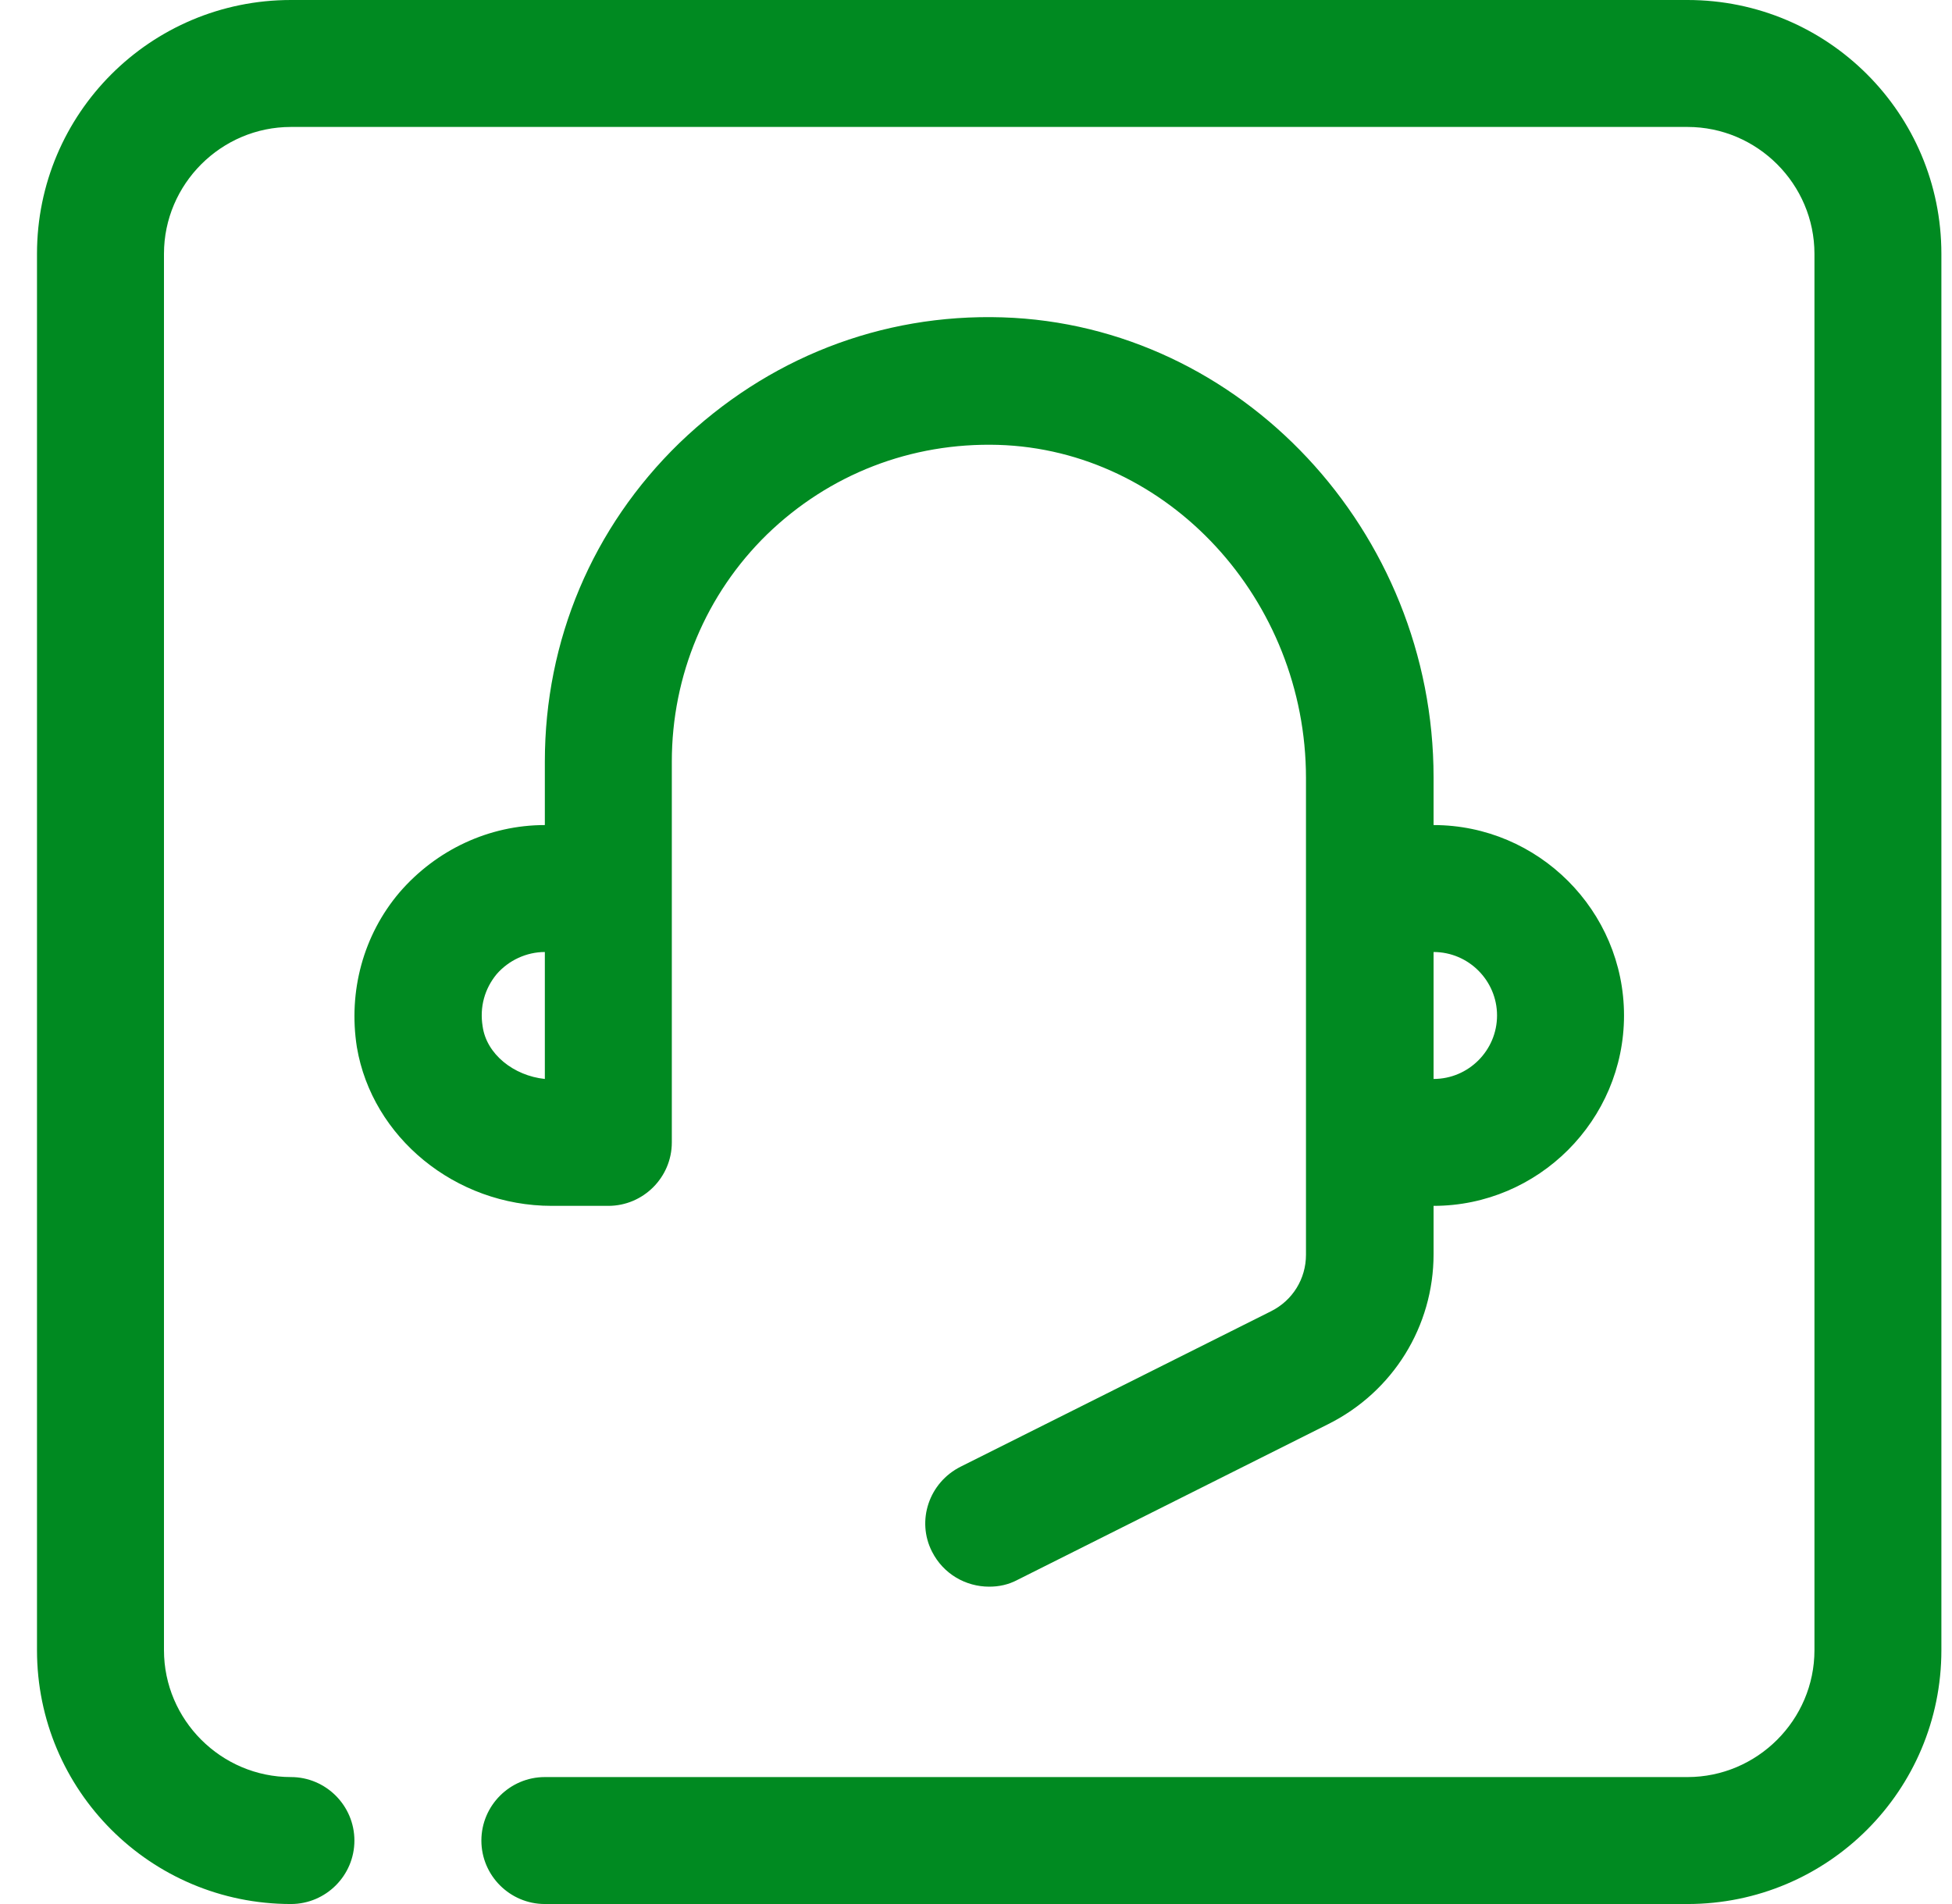 <svg width="41" height="40" viewBox="0 0 41 40" fill="none" xmlns="http://www.w3.org/2000/svg">
<g clip-path="url(#clip0_1950_52685)">
<path d="M35.444 40H11.444C10.71 40 10.111 39.401 10.111 38.667C10.111 37.932 10.71 37.333 11.444 37.333H35.444C36.91 37.333 38.111 36.133 38.111 34.667V5.333C38.111 3.867 36.91 2.667 35.444 2.667H6.111C4.645 2.667 3.444 3.867 3.444 5.333V34.667C3.444 36.133 4.645 37.333 6.111 37.333C6.845 37.333 7.444 37.932 7.444 38.667C7.444 39.401 6.845 40 6.111 40C3.163 40 0.777 37.615 0.777 34.667V5.333C0.777 2.385 3.163 0 6.111 0H35.444C38.392 0 40.777 2.385 40.777 5.333V34.667C40.777 37.615 38.392 40 35.444 40ZM20.777 33.333C20.285 33.333 19.816 33.068 19.577 32.599C19.244 31.948 19.512 31.146 20.178 30.812L26.697 27.547C27.15 27.32 27.431 26.867 27.431 26.359V16.346C27.431 12.599 24.538 9.453 20.965 9.346C19.137 9.294 17.418 9.961 16.111 11.227C14.829 12.479 14.111 14.188 14.111 16V24C14.111 24.734 13.512 25.333 12.777 25.333H11.59C9.564 25.333 7.816 23.893 7.496 22C7.311 20.826 7.632 19.641 8.392 18.747C9.163 17.854 10.27 17.333 11.444 17.333V16C11.444 13.453 12.444 11.081 14.27 9.307C16.111 7.534 18.496 6.586 21.059 6.667C26.059 6.826 30.111 11.159 30.111 16.333V17.333C32.311 17.333 34.111 19.133 34.111 21.333C34.111 23.534 32.311 25.333 30.111 25.333V26.346C30.111 27.867 29.256 29.24 27.897 29.919L21.376 33.188C21.178 33.294 20.978 33.333 20.777 33.333ZM30.111 22.667C30.845 22.667 31.444 22.068 31.444 21.333C31.444 20.599 30.845 20 30.111 20V22.667ZM11.444 20C11.059 20 10.684 20.174 10.431 20.466C10.178 20.773 10.072 21.159 10.137 21.56C10.217 22.146 10.79 22.599 11.444 22.667V20Z" fill="#008A21"/>
</g>
<defs>
<clipPath id="clip0_1950_52685">
<rect width="40" height="40" fill="white" transform="translate(0.777)"/>
</clipPath>
</defs>
</svg>
